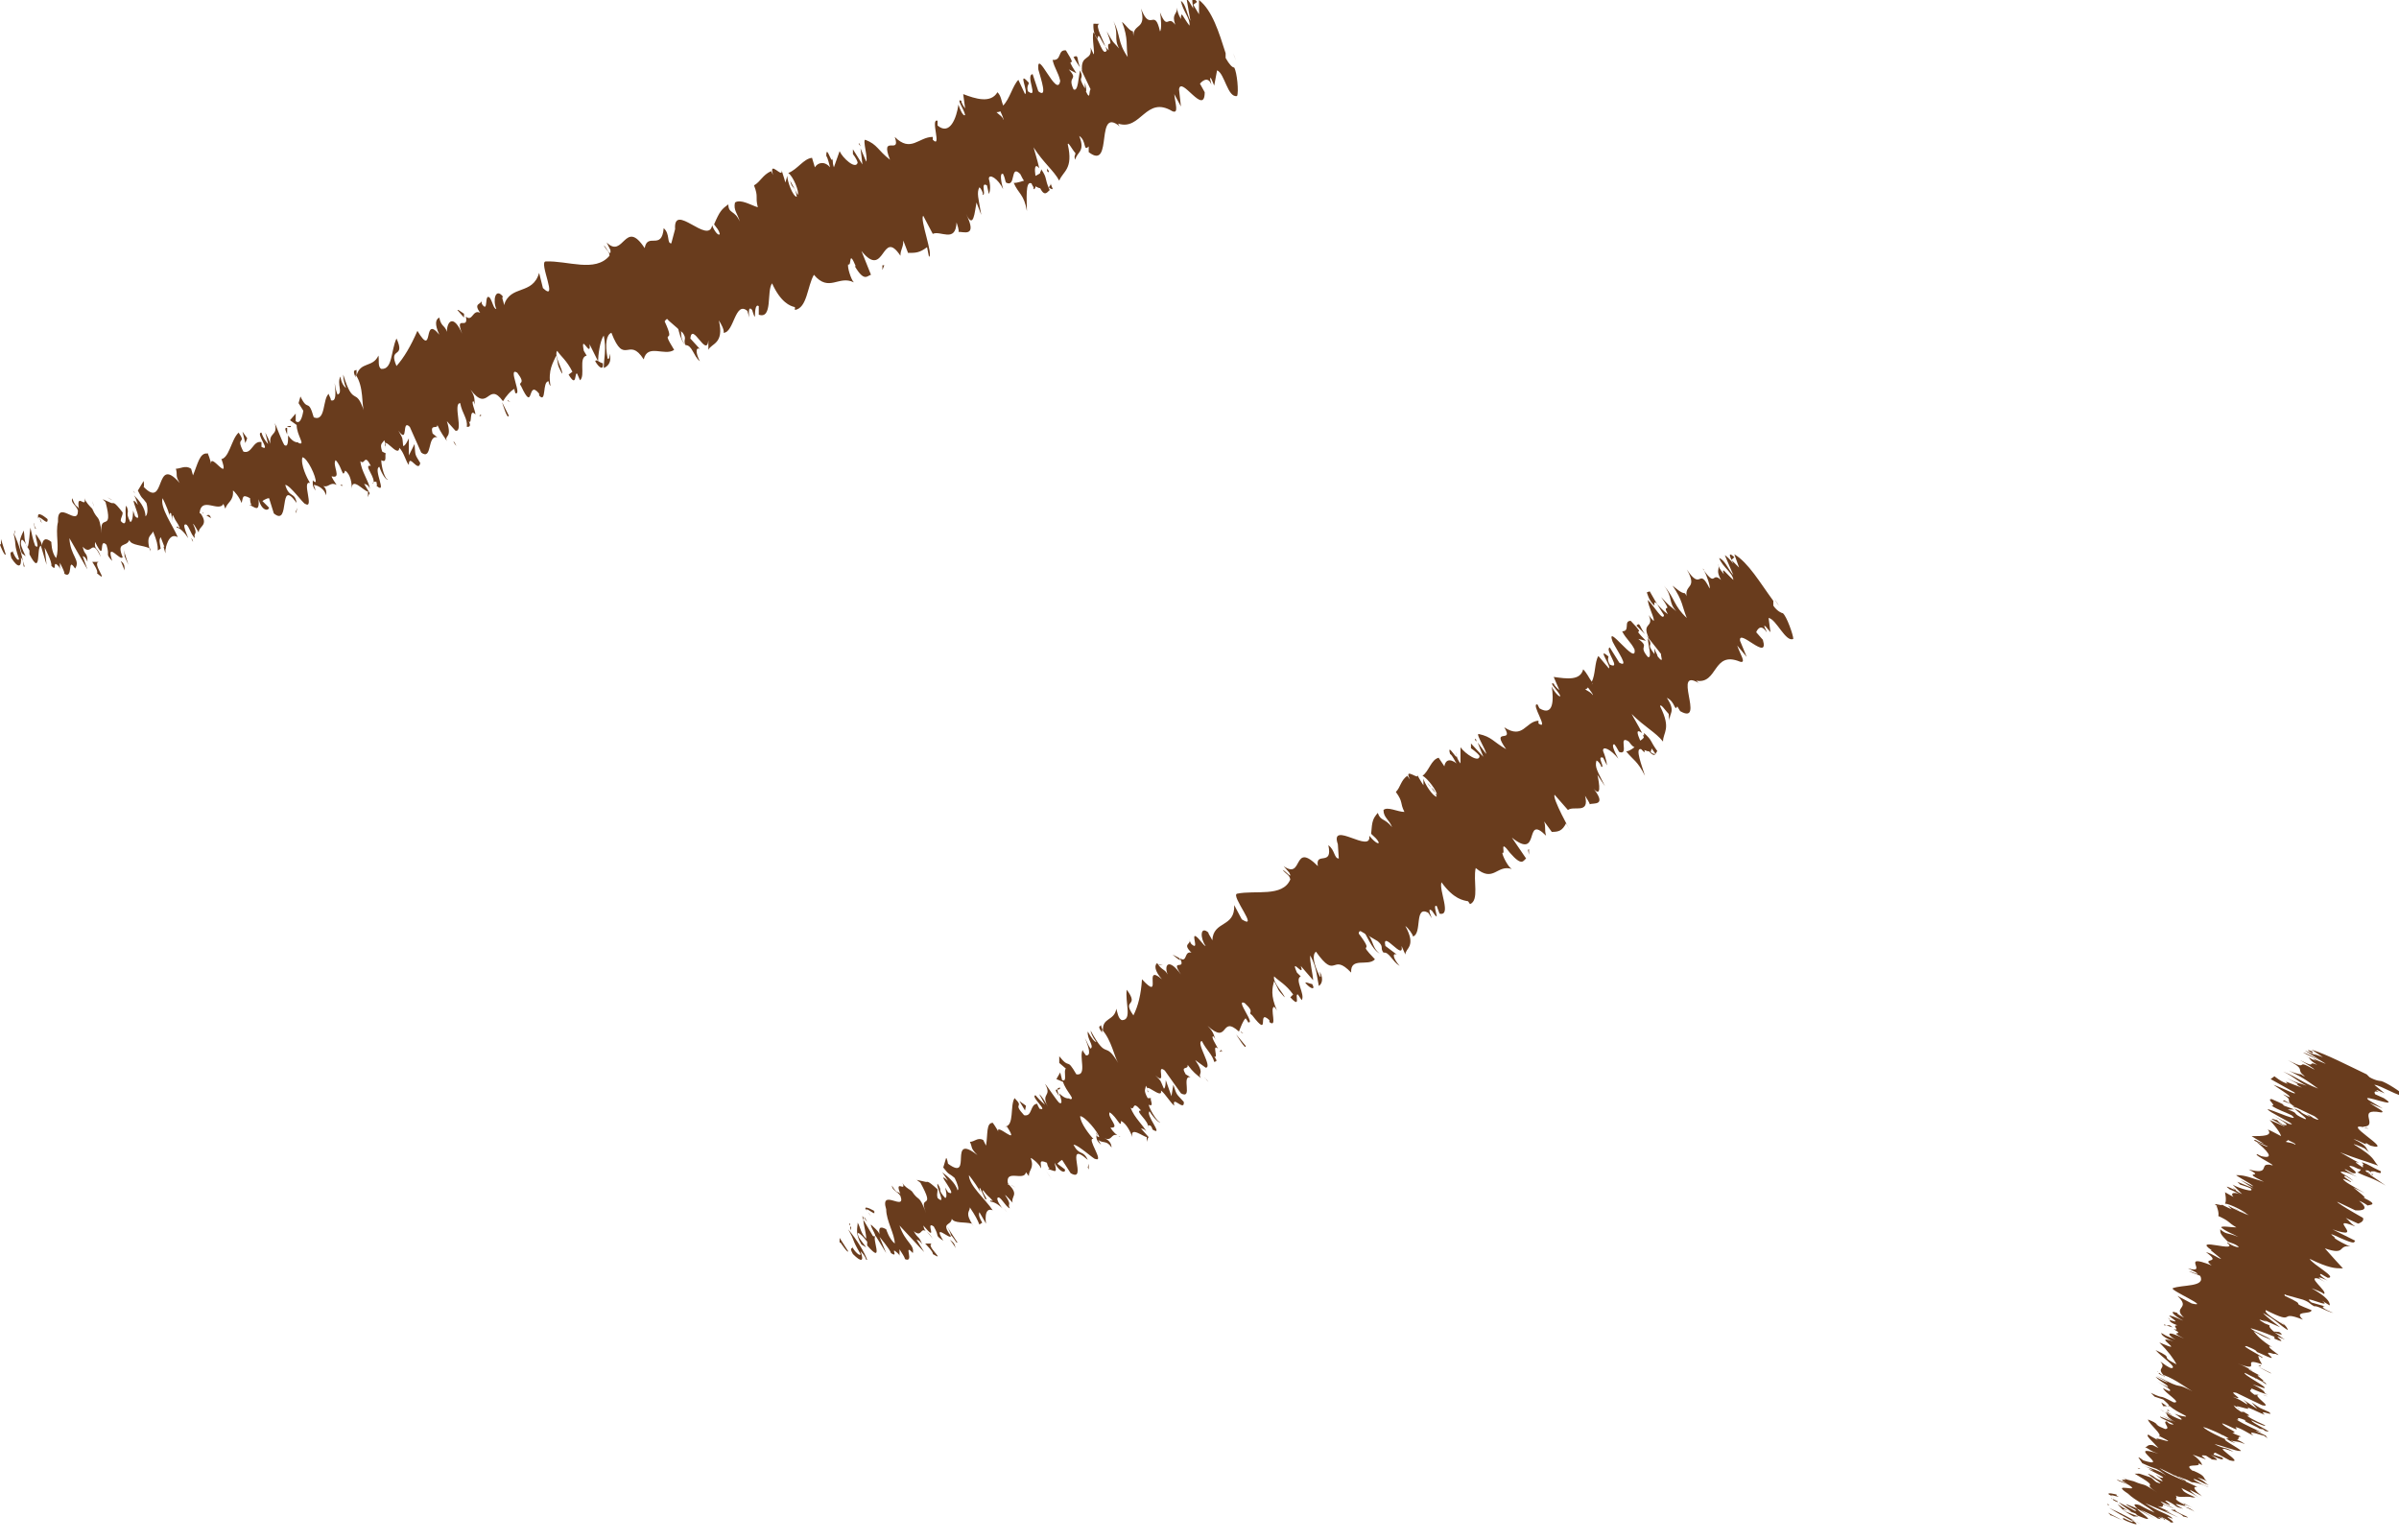 <?xml version="1.0" encoding="UTF-8"?>
<svg id="_レイヤー_2" data-name="レイヤー 2" xmlns="http://www.w3.org/2000/svg" viewBox="0 0 25.23 16.2">
  <defs>
    <style>
      .cls-1 {
        fill: #693c1d;
      }
    </style>
  </defs>
  <g id="design">
    <g>
      <g>
        <path class="cls-1" d="M0,5.73s.05.13.06.1l-.05-.16v.05Z"/>
        <path class="cls-1" d="M.25,5.96c-.01-.08-.04-.22-.11-.36.04.16,0,.1.06.28-.01.03-.05-.03-.07-.09.01.04-.04-.02-.01.08.07.11.11.1.1-.01.02.03.03.07.04.1Z"/>
        <path class="cls-1" d="M2.17,5.42h-.02s.01,0,.02,0Z"/>
        <path class="cls-1" d="M3.33,5.02s0,.02,0,.04c0-.01,0-.03,0-.04Z"/>
        <path class="cls-1" d="M3.6,5.1s-.01,0-.02,0c.01.01.02.02.02,0Z"/>
        <path class="cls-1" d="M2.17,5.42l.05.03c-.02-.05-.03-.03-.05-.03Z"/>
        <path class="cls-1" d="M.34,5.49s0,.03,0,.05c0,0,0-.02,0-.02,0,0,0-.02,0-.02Z"/>
        <path class="cls-1" d="M1.72,5.75h0s.01.04.02.07v-.07Z"/>
        <path class="cls-1" d="M1.35,5.94s-.04-.13-.06-.19c.02.06.02.08.02.1.01.02.02.05.04.09Z"/>
        <path class="cls-1" d="M.65,5.97v.02s0-.01,0-.02Z"/>
        <path class="cls-1" d="M2.01,5.66s.02.04.02.04c0-.02-.01-.03-.02-.04Z"/>
        <path class="cls-1" d="M12.26.11s0,.02,0,.02c0-.01,0-.02,0-.02Z"/>
        <path class="cls-1" d="M12.97.56h0s.02.06.03.08l-.03-.08Z"/>
        <path class="cls-1" d="M4.02,5.12s0,0,0,0c0,.02,0,.01,0,0Z"/>
        <path class="cls-1" d="M7.21,3.63c-.09-.1,0-.17-.11-.28.03.05.04.22.11.28Z"/>
        <path class="cls-1" d="M.36,5.5s0,0,.02,0c0,0-.01,0-.02,0Z"/>
        <path class="cls-1" d="M7.1,3.35h0s-.01-.01-.01-.01c0,0,0,0,.01.01Z"/>
        <path class="cls-1" d="M4.8,4.69s-.02-.04-.03-.05c0,.01.01.03.03.05Z"/>
        <path class="cls-1" d="M4.11,4.76h.02s-.02,0-.02,0Z"/>
        <path class="cls-1" d="M5.03,4.37s.02.02.03,0c0,0,0-.01-.01-.01,0,.02,0,.03-.02.01Z"/>
        <path class="cls-1" d="M5.36,4.23s-.01-.02-.02-.02c0,0,0,0,0,.01h.02Z"/>
        <path class="cls-1" d="M11.29.6s.04.07.07.11c-.04-.09-.01-.14-.07-.11Z"/>
        <path class="cls-1" d="M.37,5.56s-.02-.05-.01-.06c0,0,0,0,0,.01,0,.02.01.04.02.05Z"/>
        <path class="cls-1" d="M4.61,3.34h.06s-.04,0-.06,0Z"/>
        <path class="cls-1" d="M8.95,1.62v-.02s0,0,0,.02Z"/>
        <path class="cls-1" d="M4.81,3.26s.05.06.07.08c0-.01,0-.02,0-.04l-.06-.04Z"/>
        <path class="cls-1" d="M11.35.71s0,0,0,0c0,0,0,0,0,0Z"/>
        <path class="cls-1" d="M11.56.25c-.05.02.05.18.08.28-.04.07-.08-.11-.14-.19-.02.06.02.23,0,.23-.01-.03-.02-.04-.03-.07.02.15-.11.06-.09.25,0-.01-.02-.03-.02-.04.04.08.08.17.11.23-.02.01,0,.13-.05.02.01,0,0-.05-.01-.09v.06c-.09-.15,0-.07-.05-.19-.02.07-.02.23-.07.2-.07-.15.06-.09-.05-.21l.08.04c-.15-.23.04,0-.11-.24-.09-.01-.04.11-.14.1.02.09.06.13.08.22-.03.2-.25-.36-.23-.12.03.11.1.31,0,.23l-.06-.18c-.08.01.07.27-.05.18-.02-.07.03-.08,0-.1-.11-.12.01.11-.03.13l-.07-.15c-.06.06-.09.2-.16.27-.02-.05-.02-.1-.06-.14-.07.12-.23.07-.36.02l.02.15s-.04-.05-.04-.08c-.06-.03.03.09.04.15-.02.02-.06-.07-.07-.11-.02.14-.09.33-.22.22v-.05c-.08-.03.05.3-.05.2v-.03c-.15,0-.23.17-.4,0,.07.2-.16-.04-.05.24-.13-.1-.13-.16-.26-.21-.03,0,.03.19.01.23l-.06-.14.02.17-.1-.16v.05s.04.05.05.09c-.02.08-.16-.05-.19-.12l-.06.17c-.02-.06-.01-.09-.01-.13,0,.17-.07-.14-.07.01.02.03.03.09.04.12-.06-.07-.13-.05-.16,0l-.03-.1c-.09.01-.15.12-.25.16.05.03.12.2.1.23l-.08-.15c.02.1.05.04.07.17-.04,0-.1-.16-.1-.22l-.02.07s-.02-.07-.04-.13c.02.1-.14-.12-.09.05l-.02-.04c-.09.04-.11.11-.18.15.05.13.01.11.04.23-.07-.02-.18-.09-.24-.05-.02.08.03.12.05.2-.05-.12-.12-.08-.12-.18-.07.05-.09.07-.15.21.03.04.05.06.06.1-.01.03-.06-.03-.08-.09h0c-.04.21-.41-.25-.39.04h0s-.04.15-.04.15c-.05,0-.01-.1-.08-.16-.02.24-.17.04-.2.21-.21-.32-.22.12-.4-.06l.04.08c.01.09-.05-.04-.07-.05.03.06.06.06.06.11-.15.18-.44.05-.67.06-.08,0,.14.44-.03.28l-.04-.16c-.07.24-.3.12-.37.34,0-.04-.03-.08-.01-.09-.08-.1-.11.04-.07.13-.03,0-.04-.08-.07-.12-.06-.05-.01.17-.08.07-.01-.02,0-.04,0-.05,0,.06-.1.03-.02.14-.08-.04-.08.1-.15.04.03.15-.12-.03-.04.18-.09-.21-.16-.13-.16-.02-.02-.07-.06-.05-.08-.15-.04.02-.05.07,0,.18-.18-.22-.05.26-.23-.04-.07.16-.14.28-.22.37-.09-.21.1-.07,0-.29-.06.13-.04.33-.16.32-.04-.02-.02-.1-.03-.14-.06.13-.19.06-.23.21,0-.02,0-.04,0-.06-.01.01-.05-.01-.01.08v-.03c.09.13.06.32.09.39-.09-.28-.11-.03-.22-.39,0,.02,0,.07.03.14-.02-.01-.05-.05-.06-.12-.04.08.03.17-.03.19-.02-.05-.02-.07-.03-.12.01.1.02.2-.04.18,0-.03-.03-.06-.02-.07-.07.05-.03.3-.16.25-.06-.21-.06-.05-.14-.22l-.02.07.05.08s-.02.16-.08.11v-.08l-.06.07.07.05c0,.11.1.22.02.19,0-.02-.04.02-.11-.08,0,0,0,0,0,0,0,.06,0,.13-.04.1-.03-.05-.08-.19-.1-.23.04.15-.08.08-.04.25,0-.04-.05-.13-.06-.15l.03.12s-.05-.05-.07-.12c-.07,0,.11.21,0,.15,0-.01,0-.03,0-.05-.09-.02-.1.13-.19.1-.09-.17.04-.07-.05-.2-.08.07-.1.29-.2.28h.02c.09.26-.12-.08-.11.05,0-.02-.04-.14-.04-.11-.08-.01-.1.11-.15.23l-.02-.07c-.06-.04-.11,0-.16,0,.02.07-.01.07.04.15-.27-.31-.14.29-.38.04.01,0,0-.07,0-.06l-.06.1c.05.1.04.06.09.13.02.07.01.13-.01.14,0-.09-.07-.17-.12-.22.02.03.03.07.04.1-.13-.17.08.22-.03.12l-.02-.06s0,.12-.03.12c-.06-.12,0-.07-.04-.17-.03.02.03.26-.06.16,0-.04.02-.05.02-.09-.1-.13-.09-.09-.12-.1h0s-.09-.04-.09-.04l.03.03c.09.34-.07.1-.04.33-.03-.22-.04-.12-.1-.26-.03-.03-.07-.07-.08-.11.02.12-.09-.07-.06.11-.02-.04-.03,0-.07-.11-.02.05.04.07.06.13,0,.18-.22-.13-.21.12-.03.12.02.27-.02.38-.05-.06-.05-.17-.05-.17-.06-.05-.09-.03-.1.04,0-.04-.03-.07-.06-.12-.02.02.05.17-.01.12-.02-.05-.04-.14-.05-.19-.01.06-.01.15-.03.21-.04-.07-.03-.13-.04-.18-.02.05-.07.11-.02.24l.04.03s-.05-.1-.05-.13c0-.11.06.02.09.07v.04c.13.25.07-.08.12-.09l.06.2-.02-.18s.08.15.07.19c.07.08,0-.08.08.01.01.02.01.02.01.03v-.07s.07.13.04.11c.11.08.03-.19.12-.05h0c.06-.09-.05-.13-.06-.32l.19.33-.05-.14s.03,0,.05.06c0-.11-.03-.06-.05-.16.1.11.09-.11.19.11-.03-.11-.07-.07-.06-.16.12.24.03-.06.12.03.04.13-.02.08.06.17-.07-.22.09.01.11-.04-.07-.17.04-.1.07-.18.02.06.14.05.22.09v.03c-.05-.17.01-.16.03-.21.04.1.05.14.05.2l.03-.02c-.01-.06-.02-.09,0-.12l.05.13s.03-.19.13-.13c-.05-.12-.19-.31-.16-.41.03.06.08.17.07.2,0-.01,0-.06.02-.04l.02.12s-.02-.1,0-.1c.04.09.04.06.07.13,0,.01-.04-.03-.03,0,.03,0,.08.05.12.11-.02-.05-.05-.12-.04-.14.04-.03.06.1.11.14-.02-.07.04-.02-.02-.15.01,0,.04.06.06.09,0-.07.11-.07.02-.2h-.01s0-.01,0-.01h0,0c.02-.17.2,0,.25-.09l.02.05c.02-.07.09-.08.08-.19.01,0,.07.07.09.13.02-.05,0-.1.09-.05,0,.09.04.07-.01.07.06.02.11.09.1-.06.03.12.1.13.11.09l-.07-.07s.04-.03.07-.03l.05.16c.18.15.04-.39.24-.11-.02-.12-.08-.05-.12-.19.05,0,.19.2.21.2.1.06-.04-.25.05-.22-.03-.05-.1-.19-.08-.27.05,0,.15.21.14.26,0,0-.02,0-.03-.02,0,.03-.01.06.03.11l-.02-.06s.1.01.13.11c.01-.07-.02-.1-.06-.11.09.05.09-.04.17,0-.02-.03-.06-.09-.05-.09.11.03,0-.12.04-.17.07.07.07.2.1.11.06.04.07.14.07.19,0-.13.13.03.17.03v.06s.01-.04.02-.04l-.06-.1s.04,0,.06.05c-.01-.08-.09-.18-.1-.29.05.05.04-.09.11.05-.09-.02.07.14.02.19,0-.02.02-.03.04-.02,0,.02.01.03,0,.04.12.1-.04-.18.03-.2.03.09.08.15.09.13-.03.01-.07-.13-.07-.2.07.04.03-.07.05-.07l-.04-.02c-.03-.09,0-.08.02-.12.03.06,0,.06.01.08-.03-.16.14.12.15,0,.05.05.07.15.1.18,0-.13.1.09.12-.02-.06-.1-.05-.07-.06-.2l-.06.12v-.18s-.04.09-.06.08c-.01-.1,0-.07-.05-.16.11.15.03-.13.12-.04l.12.27c.12.09.06-.19.17-.16l-.05-.04c-.03-.11.05-.04.05-.09.04.09.07.12.1.17-.03-.07.06-.02,0-.21l.09.1c.09.02-.03-.29.05-.29.02.11.08.16.07.25.02,0,.05,0,.02-.06.04.05,0-.15.07-.07,0-.04-.05-.14-.02-.14.01.02.02.05.02.05-.02-.05.01-.08-.05-.17.19.25.18-.1.34.12.03-.05.08-.11.12-.13,0,.03.02.05,0,.04.1.06-.08-.28.03-.21.1.13,0,.09.04.14.14.3.06-.08.19.08v.02c.08.09.03-.15.1-.15,0,0,0,.03.02.05-.03-.17.03-.25.06-.32.03.12,0,.07.06.19.02-.03-.09-.19-.05-.24.04.06.1.1.16.22l-.04.03c.09.15.06-.03.09-.01l.03.07c.06-.05-.02-.24.07-.26l-.03-.05c-.04-.2.08.09.06-.07l.09.18c0-.06.02-.22.06-.27.03.15,0,.24,0,.34.03-.01.09-.05.06-.15,0,.02,0,.07-.02.05-.03-.16-.01-.25.04-.27.14.36.18.03.34.28.04-.17.22-.03.32-.1-.16-.26.03-.02-.1-.3.02-.03.03-.03.04-.01l.15.13c.05.07,0,.07.03.13.07,0,.08.11.15.17-.05-.1-.04-.15,0-.13l-.1-.11c.02-.18.17.21.19.02v.1c.03-.07.17-.06.11-.31.02.03.06.1.05.13.11,0,.12-.34.25-.23l.02.07s-.02-.14.03-.08c.01.03.02.07.03.07,0-.03,0-.14.04-.11v.09c.15.05.08-.25.14-.33.09.2.19.24.24.25v.03c.13-.02.13-.25.2-.37.16.19.26,0,.42.08-.03-.03-.07-.16-.06-.19.04.03,0-.17.08.02h-.01c.1.17.13.1.17.09l-.1-.25c.25.31.21-.25.41.05,0-.07.03-.08.03-.16l.05.13c.08,0,.12,0,.2-.06l.02.1c.05-.01-.1-.4-.06-.43l.1.19c.08-.04.24.1.25-.12.01.03.03.09.02.1.04-.01.21.07.08-.19.08.17.09-.02.11-.12l.05.13c-.03-.18-.05-.23-.02-.29.02.01.06.1.02.07.07.05-.02-.14.06-.09l.02.09s.03-.05,0-.16c0-.06.1,0,.15.11-.02-.07-.04-.18,0-.16.02.04.02.07.03.09.11.06.04-.2.15-.09.02.04.03.06.04.07-.06.02-.11.03-.11.02.05.12.11.12.14.3,0-.11-.02-.33.05-.29,0,.01.01.02.02.04v.02s.02,0,.02-.03c.02.01.04.02.05.02.05.1.08.03.1.02-.06-.13-.02-.12-.09-.22,0,0,0,.02-.01.03,0,0,0,0,0,.02,0,0,0,0,0-.01-.01.01-.03.02-.05.03-.01-.07-.01-.14.04-.08-.02-.09-.05-.18-.06-.22.11.17.21.24.27.35.04-.1.15-.12.09-.38,0-.04.05.06.08.09,0,.03-.02.03,0,.07.01-.08.11-.08.04-.25.08.05.04.17.1.11v.06c.27.21.05-.53.35-.25-.02-.02-.03-.02-.04-.05.24.08.29-.3.57-.13.07.03.03-.08.02-.18l.07.13-.02-.18c.02-.15.27.29.27.03l-.05-.09s.08-.1.12.01c0-.02-.03-.1,0-.06l.03.07.03-.16c.08.03.11.29.21.27.02-.04,0-.25-.03-.3-.02,0-.05-.03-.09-.1v-.05c-.07-.22-.14-.45-.28-.56v.15s-.06-.1-.06-.1l.04-.03c-.07-.09-.05,0-.04.07-.03-.05-.05-.09-.07-.1l.04.23c-.04-.08-.05-.18-.1-.21.02.11.1.18.09.26-.07-.09-.09-.17-.09-.07-.03-.05-.04-.09-.04-.12,0,.08-.06.06-.02.18-.08-.11-.08.07-.16-.13.01.05.02.18,0,.2-.06-.26-.1.02-.2-.24.06.23-.08.15-.08.29,0-.02-.01-.06,0-.05-.04,0-.08-.07-.12-.1.07.18.04.25.06.37-.11-.16-.07-.22-.15-.38.06.15,0,.18.06.29-.08-.09-.05-.04-.13-.18.09.23-.01.05.02.2-.09-.09-.1-.21-.12-.12-.05-.06-.04-.16-.04-.16ZM10.58,1.14s0,0,0,0c0,0,.02-.01.02-.02,0,0-.01,0-.02.02ZM10.48,1.18s.03,0,.04-.01c.02.04.04.09.03.09,0-.03-.04-.05-.07-.08ZM11.07,1.99s-.02,0-.04-.02c0,0,.01-.01.02-.03,0,0,0-.01,0-.02,0,.03.02.05.02.07Z"/>
        <path class="cls-1" d="M11.03,1.81s0,0,0-.01c0-.01-.02-.02-.02-.03,0,.01,0,.03.01.04,0,0,0,0,0,0Z"/>
        <path class="cls-1" d="M2.14,5.4h0s0,0-.01-.01c0,0,0,0,0,.01Z"/>
        <polygon class="cls-1" points="9.03 1.51 9.05 1.54 9.04 1.51 9.03 1.51"/>
        <path class="cls-1" d="M1.42,5.19s-.01-.02-.02-.03c0,0,.01.02.02.03Z"/>
        <path class="cls-1" d="M1.18,5.26l-.05-.03s.04.03.05.03Z"/>
        <path class="cls-1" d="M.97,5.27s.01.04.02.06c0,0,0,0,0,0l-.02-.06Z"/>
        <path class="cls-1" d="M3.73,3.9s0,0,0,0c0-.03,0-.02,0,0Z"/>
        <path class="cls-1" d="M3.02,4.57s0-.05,0-.07c-.02,0-.03,0,0,.07Z"/>
        <polygon class="cls-1" points="4.6 3.35 4.6 3.35 4.61 3.34 4.6 3.35"/>
        <path class="cls-1" d="M3.06,4.48s-.04,0-.04.01c.02,0,.04.01.04-.01Z"/>
        <path class="cls-1" d="M.18,5.54h-.01s0,.01,0,.02v-.02Z"/>
        <path class="cls-1" d="M.17,5.56v.02s0,0,0-.02Z"/>
        <path class="cls-1" d="M.16,5.62v-.04s-.01,0,0,.04Z"/>
        <path class="cls-1" d="M.44,5.5l-.02-.05s0,.03.02.05Z"/>
        <path class="cls-1" d="M.5,5.46s-.09-.08-.1-.04v.04c0-.07.11.09.1,0Z"/>
        <path class="cls-1" d="M1.05,5.91h-.08s.07.1.05.12c.14.12-.06-.11.02-.12Z"/>
        <path class="cls-1" d="M1.27,5.9s.03.07.04.1c0-.05,0-.07-.04-.1Z"/>
        <path class="cls-1" d="M2.61,5.33l.05.12s-.02-.05-.05-.12Z"/>
        <polygon class="cls-1" points="2.6 4.61 2.55 4.54 2.58 4.66 2.6 4.61"/>
        <polygon class="cls-1" points="3.11 5.38 3.11 5.4 3.13 5.34 3.11 5.38"/>
        <path class="cls-1" d="M5.35,4.37l-.07-.14s.06.2.07.14Z"/>
        <path class="cls-1" d="M6.26,3.8c.04.07.09.1.08.02-.03,0-.07-.05-.08-.02Z"/>
        <polygon class="cls-1" points="9.28 2.79 9.28 2.84 9.3 2.79 9.28 2.79"/>
      </g>
      <g>
        <path class="cls-1" d="M8.84,13.07s.08.12.08.09l-.09-.14v.05Z"/>
        <path class="cls-1" d="M9.12,13.25c-.03-.08-.1-.2-.2-.32.08.14.03.09.13.26,0,.03-.06-.02-.09-.08.02.04-.04-.01.01.08.09.09.12.08.08-.03.03.03.05.06.06.09Z"/>
        <path class="cls-1" d="M10.63,12.46h-.02s.02,0,.02,0Z"/>
        <path class="cls-1" d="M11.53,11.91s0,.02.01.04c0-.01,0-.02-.01-.04Z"/>
        <path class="cls-1" d="M11.78,11.95s-.01,0-.02,0c.01,0,.02.01.02,0Z"/>
        <path class="cls-1" d="M10.63,12.46l.05.03s-.04-.02-.05-.03Z"/>
        <path class="cls-1" d="M9.07,12.79s0,.03.01.04c0,0,0-.02,0-.02,0,0,0-.01-.01-.02Z"/>
        <path class="cls-1" d="M10.34,12.84h0s.02.04.03.06l-.03-.06Z"/>
        <path class="cls-1" d="M10.07,13.07s-.07-.11-.11-.17c.03.05.04.08.04.09.02.02.04.05.06.08Z"/>
        <path class="cls-1" d="M9.47,13.2v.02s0-.01,0-.02Z"/>
        <path class="cls-1" d="M10.56,12.71s.02.03.03.04c-.01-.01-.02-.03-.03-.04Z"/>
        <path class="cls-1" d="M17.91,5.98s0,.01.01.02c0-.01-.01-.02-.01-.02Z"/>
        <path class="cls-1" d="M18.66,6.3h0s.03.05.05.07l-.05-.07Z"/>
        <path class="cls-1" d="M12.15,11.9s0,0,0,0c0,.02,0,.01,0,0Z"/>
        <path class="cls-1" d="M14.51,10.03c-.1-.08-.05-.16-.18-.25.04.04.09.2.18.25Z"/>
        <path class="cls-1" d="M9.09,12.8s0,0,.01,0c0,0-.01,0-.01,0Z"/>
        <path class="cls-1" d="M14.33,9.79s0,0,0,0h-.01s0,0,.01,0Z"/>
        <path class="cls-1" d="M12.71,11.38s-.03-.03-.04-.05c0,.01.02.02.04.05Z"/>
        <path class="cls-1" d="M12.14,11.56h.02s-.02,0-.02,0Z"/>
        <path class="cls-1" d="M12.83,11.05s.03.02.02,0c0,0,0,0-.01-.01,0,.02,0,.03-.01.02Z"/>
        <path class="cls-1" d="M13.07,10.87s-.01-.01-.02-.02c0,0,0,0,0,.01h.02Z"/>
        <path class="cls-1" d="M17.21,6.58s.06.06.09.09c-.06-.08-.05-.13-.09-.09Z"/>
        <path class="cls-1" d="M9.12,12.85s-.03-.05-.03-.05c0,0,0,0,0,.01.01.02.02.03.03.04Z"/>
        <path class="cls-1" d="M12.18,10.15h.05s-.04-.01-.05,0Z"/>
        <path class="cls-1" d="M15.47,7.89v-.02s0,0,0,.02Z"/>
        <path class="cls-1" d="M12.33,10.04s.06.05.08.06c0-.01,0-.02-.02-.03l-.06-.03Z"/>
        <path class="cls-1" d="M17.3,6.68s0,0,0,0c0,0,0,0,0,0Z"/>
        <path class="cls-1" d="M17.35,6.22s.09.16.15.25c-.01.07-.1-.09-.17-.16,0,.06.08.21.06.22-.02-.02-.03-.03-.05-.06.06.14-.08.07,0,.24-.01-.01-.02-.02-.03-.03.06.07.12.15.16.2-.01.01.04.12-.04.02.01,0-.02-.04-.03-.08v.06c-.1-.13,0-.07-.07-.17,0,.07.05.22,0,.2-.11-.13.03-.09-.1-.19l.08.02c-.19-.19.04,0-.16-.21-.08,0,0,.11-.09.11.04.08.09.11.13.19.03.19-.31-.3-.23-.08.05.1.18.28.07.22l-.1-.16c-.06.02.13.24,0,.18-.04-.07,0-.08-.02-.09-.12-.1.04.11.01.13l-.11-.13c-.04.06-.03.2-.07.27-.03-.04-.05-.09-.09-.13-.03.12-.17.1-.31.08l.06.14s-.05-.04-.06-.07c-.06-.02.05.08.07.13-.01.02-.07-.05-.09-.1.02.14.02.32-.13.23l-.02-.04c-.08-.02.13.28.01.2v-.03c-.14.01-.16.2-.36.07.11.18-.15-.01.02.23-.14-.08-.15-.13-.29-.16-.03,0,.08.17.08.21l-.09-.12.06.15-.13-.14v.05s.06.04.09.08c0,.08-.15-.02-.2-.09v.17c-.04-.05-.04-.08-.05-.12.05.16-.1-.13-.06.02.03.02.05.08.07.1-.08-.06-.12-.03-.13.03l-.06-.09c-.08.02-.1.14-.17.19.05.02.16.17.15.2l-.1-.13c.05.09.06.03.1.15-.04,0-.13-.14-.14-.19v.07s-.04-.06-.07-.12c.05.09-.15-.09-.07.06l-.03-.04c-.07.05-.07.12-.12.17.08.11.04.11.09.21-.07,0-.18-.06-.22-.02,0,.08.06.1.09.18-.08-.1-.12-.06-.15-.15-.05.06-.06.08-.07.22.04.04.06.05.08.09,0,.03-.06-.02-.1-.07h0c.03.2-.42-.17-.33.09h0s.01.15.01.15c-.05,0-.04-.09-.11-.14.05.23-.14.06-.11.22-.27-.27-.15.15-.36,0l.06.07c.04.08-.05-.03-.07-.03.04.05.07.05.08.1-.08.19-.37.11-.56.15-.07.02.24.39.05.27l-.08-.15c.01.24-.22.16-.23.37-.02-.04-.05-.08-.04-.08-.09-.08-.09.06-.03.14-.02,0-.06-.07-.1-.1-.06-.04.04.16-.05.08-.01-.01-.02-.04-.02-.05.02.06-.08.04.02.14-.08-.02-.04.11-.12.06.07.14-.11-.01.01.17-.13-.18-.18-.1-.14,0-.03-.06-.06-.04-.11-.12-.03.02-.03.08.05.17-.21-.18.02.25-.21,0-.01.16-.04.28-.09.38-.13-.18.07-.08-.07-.27-.02.13.06.32-.05.32-.04-.01-.05-.09-.06-.12-.02.13-.15.09-.14.23-.01-.02-.02-.04-.02-.06,0,.02-.05,0,.01.08v-.03c.1.11.13.29.17.35-.15-.25-.11-.01-.29-.34,0,.02.02.07.06.12-.02,0-.05-.04-.09-.11-.01.08.07.15.03.18-.03-.04-.03-.06-.06-.11.04.09.07.19.01.18-.02-.03-.04-.05-.03-.06-.05.06.05.28-.07.26-.11-.19-.06-.04-.18-.19v.07s.07.06.07.06c-.03.02.02.15-.04.12l-.02-.08-.04.07.07.03c.03.1.14.19.07.18,0-.02-.03.02-.11-.06,0,0,0,0,0,0,.02.06.04.12,0,.1-.04-.04-.12-.17-.15-.2.08.14-.05.09.03.24-.02-.04-.07-.12-.09-.13l.06.11s-.05-.04-.1-.1c-.06.01.15.18.04.14,0-.01-.02-.03-.02-.05-.08,0-.05.14-.14.12-.13-.14.01-.07-.1-.18-.05.08,0,.29-.1.3h.02c.15.23-.13-.06-.09.06,0-.02-.08-.13-.06-.1-.07,0-.05.12-.07.24l-.03-.06c-.06-.03-.09.02-.14.02.03.06,0,.06.08.14-.32-.25-.04.29-.31.09,0,0-.01-.06-.02-.06l-.03.1c.07.09.05.05.12.11.03.06.05.12.03.13-.02-.08-.11-.15-.16-.19.02.03.04.06.06.09-.16-.14.13.19,0,.12l-.03-.05s.03.11,0,.11c-.09-.1-.02-.06-.08-.15-.02.03.1.24,0,.15-.01-.04,0-.05,0-.09-.12-.11-.1-.07-.13-.08h0s-.09-.02-.09-.02l.04.03c.17.31-.03.1.06.32-.08-.21-.07-.11-.15-.23-.04-.03-.08-.05-.1-.09.05.11-.09-.05-.02.12-.03-.04-.03.01-.09-.09,0,.05.06.06.09.11.06.17-.22-.09-.15.14,0,.12.09.26.09.36-.06-.05-.09-.15-.09-.15-.07-.04-.08-.01-.07.05-.02-.04-.05-.06-.09-.1-.01.03.09.15.02.12-.03-.05-.07-.12-.1-.17,0,.05.03.14.03.2-.06-.06-.06-.12-.09-.17,0,.05-.03.12.04.23l.05.03s-.07-.09-.08-.11c-.04-.1.06.01.09.05v.04c.19.22.04-.09.09-.1l.11.18-.07-.17s.11.13.12.17c.09.06-.02-.08.07,0,.01.01.02.02.02.03v-.07s.08.12.05.1c.12.06-.02-.18.09-.06h0c.02-.09-.08-.11-.14-.29l.26.28-.08-.13s.03,0,.06.05c-.04-.1-.04-.05-.09-.14.11.09.05-.12.2.08-.06-.1-.08-.05-.1-.14.17.2.01-.06.11.01.07.12,0,.08.1.15-.12-.2.08,0,.08-.05-.11-.15,0-.1.01-.18.03.05.13.03.21.05l.02.03c-.1-.15-.04-.15-.04-.2.06.09.08.13.1.18l.03-.02c-.03-.05-.04-.08-.03-.11l.07.12s-.03-.18.07-.14c-.07-.11-.25-.26-.25-.37.04.05.11.15.12.18,0-.01-.02-.06,0-.04l.05.11c.05.03-.05-.09-.02-.09.06.08.05.05.1.11,0,.01-.04-.02-.02.01.03,0,.09.03.14.09-.04-.04-.08-.11-.07-.13.03-.03.08.09.13.11-.03-.06.03-.02-.05-.14.01,0,.05.05.08.08-.02-.07.07-.08-.04-.19h-.01s0,0,0-.01h0s0,0,0,0c-.03-.16.17-.02.19-.12l.03.04c0-.07.06-.08.02-.19.01,0,.08.05.11.11,0-.05-.03-.1.06-.06.02.09.05.05.01.07.06,0,.11.07.07-.07.06.11.12.11.11.07l-.08-.06s.03-.03.05-.04l.09.14c.19.11-.08-.37.18-.14-.05-.11-.09-.04-.15-.16.05,0,.22.16.23.15.1.04-.1-.23-.02-.21-.04-.04-.14-.17-.14-.24.05,0,.19.17.2.22,0,0-.02,0-.03-.02,0,.03,0,.06.05.1l-.03-.05c.05.04.09,0,.14.08,0-.06-.05-.09-.08-.1.09.04.07-.05.14-.03-.03-.02-.07-.07-.07-.08.11.01-.04-.11-.01-.16.08.05.12.18.12.09.06.03.1.12.12.17-.03-.12.12,0,.15,0v.05s.01-.04.02-.05l-.08-.09s.04,0,.06.04c-.03-.07-.13-.15-.17-.26.05.04.01-.09.11.03-.08,0,.1.12.07.18,0-.02,0-.03.03-.02.01.01.02.03.02.04.13.08-.08-.16-.03-.19.05.08.11.13.11.11-.02.01-.1-.11-.12-.18.07.03,0-.07.03-.07h-.04c-.05-.09-.02-.09-.02-.13.04.05,0,.05.03.07-.07-.14.15.09.13-.02.05.04.1.13.14.16-.03-.12.11.07.1-.04-.08-.09-.07-.06-.11-.18l-.02.12-.06-.17s0,.09-.02.09c-.04-.09-.02-.07-.09-.14.13.12,0-.13.1-.05l.17.24c.13.07,0-.19.1-.17l-.05-.03c-.06-.1.03-.04.02-.1.06.08.09.1.14.14-.04-.06.05-.03-.06-.19l.11.08c.08,0-.11-.27-.04-.28.05.1.11.14.13.22.02-.01.04,0,0-.06.05.04-.03-.14.04-.08-.02-.04-.08-.13-.05-.13.01.01.03.04.03.04-.03-.04-.01-.07-.09-.15.23.21.13-.12.33.06.02-.05.04-.11.07-.14.02.03.03.04.02.04.1.04-.14-.25-.03-.2.12.11.02.09.08.13.2.26.04-.08.18.05v.02c.09.07,0-.15.05-.16,0,0,.02.02.03.04-.07-.16-.05-.24-.03-.31.06.11.02.07.11.17,0-.03-.13-.16-.11-.22.05.05.12.08.2.19l-.03.03c.12.13.04-.04.08-.03l.04.06c.04-.06-.08-.22-.01-.25l-.04-.04c-.08-.18.09.07.04-.07l.13.15c0-.05-.04-.21-.03-.26.07.13.07.23.09.32.02-.01.06-.06.01-.15,0,.02.02.07,0,.05-.07-.14-.08-.23-.04-.26.22.31.16,0,.37.22-.01-.17.18-.06.25-.14-.21-.22.02-.02-.17-.27,0-.03.02-.03.03-.02l.17.1c.07.06.02.07.06.12.06-.01.09.09.17.14-.07-.08-.08-.14-.03-.12l-.12-.09c-.04-.18.2.17.17,0l.04.09c0-.07.12-.08,0-.3.03.02.08.09.08.11.1-.03.01-.33.16-.25l.04.06s-.06-.13,0-.08c.02.03.04.06.05.06,0-.03-.04-.13,0-.11l.03.08c.13.03-.01-.25.02-.33.13.18.23.19.28.2l.02.03c.1-.04.03-.25.06-.38.19.16.22-.04.38.01-.04-.02-.1-.14-.1-.17.04.02-.04-.16.08,0h0c.13.15.14.08.17.06l-.15-.22c.31.25.12-.26.36-.02-.02-.07,0-.08-.02-.15l.08.11c.07,0,.11-.01.15-.09l.05.09s-.2-.36-.17-.39l.14.16c.06-.05.23.05.18-.15.02.03.05.08.05.09.03-.02.2.03.02-.19.11.15.08-.03.06-.12l.08.12c-.08-.16-.11-.2-.09-.27.02,0,.07.08.04.06.07.04-.05-.12.03-.09l.04.08s0-.05-.04-.15c-.01-.06.08-.02.16.08-.04-.07-.08-.16-.04-.15.03.04.04.07.05.08.11.04-.02-.19.1-.11.03.04.04.05.06.06-.04.03-.08.05-.09.04.08.1.12.1.2.26-.03-.1-.11-.3-.04-.28,0,0,.02.02.03.03h0s.02,0,0-.02c.02,0,.04.02.05.01.07.08.07.02.09,0-.08-.11-.05-.11-.14-.19,0,0,0,.02,0,.03,0,0,0,0,0,.02,0,0,0,0,0-.01,0,.01-.02.03-.04.04-.03-.07-.05-.13.02-.08-.04-.08-.09-.16-.11-.2.14.14.25.19.33.29,0-.1.09-.13-.03-.37,0-.04.06.05.09.08,0,.03,0,.03.01.07-.01-.08.07-.09-.03-.24.09.04.08.15.11.09l.03.05c.28.16-.11-.5.22-.28-.02-.01-.03-.02-.05-.04.23.04.17-.32.46-.2.07.02,0-.08-.03-.17l.1.12-.07-.17c-.02-.14.31.23.24-.01l-.07-.08s.04-.11.11,0c0-.02-.05-.09-.01-.06l.05.06-.02-.15c.08.01.18.26.26.22,0-.04-.07-.24-.11-.27-.01,0-.06-.02-.1-.08v-.05c-.14-.19-.26-.4-.41-.49l.05.14-.08-.08.03-.03c-.08-.07-.04.01-.01.07-.04-.05-.07-.08-.09-.09l.09.21c-.06-.07-.09-.16-.15-.18.04.1.14.15.15.23-.08-.07-.13-.15-.1-.06-.04-.05-.06-.08-.06-.11.02.07-.03.06.03.17-.1-.09-.05.08-.18-.1.03.05.07.17.06.19-.12-.24-.08.04-.24-.2.12.21-.03.15,0,.29,0-.02-.03-.05-.02-.04-.04,0-.09-.05-.13-.08.11.16.1.22.15.34-.14-.13-.12-.2-.24-.34.1.13.04.17.13.27-.09-.08-.05-.03-.16-.15.14.2,0,.05.07.18-.1-.07-.15-.18-.14-.09-.06-.05-.08-.14-.08-.14ZM16.74,7.2s0,0,0,0c0,0,.01-.02.01-.02,0,0,0,.01-.01.02ZM16.67,7.25s.02,0,.03-.02c.03.04.06.08.05.08-.02-.03-.05-.04-.08-.06ZM17.4,7.93s-.02,0-.04-.02c0,0,0-.01.01-.03,0,0,0,0,0-.01.01.02.03.04.04.06Z"/>
        <path class="cls-1" d="M17.31,7.76s0,0,0-.01c0,0-.02-.02-.03-.02,0,.01.01.03.02.04,0,0,0,0,0,0Z"/>
        <path class="cls-1" d="M10.61,12.45h0s0,0-.02-.01c0,0,0,0,.01.01Z"/>
        <polygon class="cls-1" points="15.51 7.78 15.53 7.8 15.52 7.77 15.51 7.78"/>
        <path class="cls-1" d="M9.92,12.35s-.02-.02-.03-.03c0,0,.02.02.03.03Z"/>
        <path class="cls-1" d="M9.73,12.45l-.05-.02s.04.02.05.02Z"/>
        <path class="cls-1" d="M9.56,12.49s.02.04.03.05c0,0,0,0,0,0l-.03-.05Z"/>
        <path class="cls-1" d="M11.57,10.8s0,0,0,0c0-.03,0-.02,0,0Z"/>
        <path class="cls-1" d="M11.14,11.53s-.02-.05-.02-.07c-.02,0-.03,0,.02.07Z"/>
        <polygon class="cls-1" points="12.17 10.15 12.17 10.15 12.18 10.15 12.17 10.15"/>
        <path class="cls-1" d="M11.15,11.44s-.03,0-.03.02c.01,0,.03,0,.03-.02Z"/>
        <path class="cls-1" d="M8.94,12.87h-.01s0,.01.01.02v-.02Z"/>
        <path class="cls-1" d="M8.95,12.89v.02s0,0,0-.02Z"/>
        <path class="cls-1" d="M8.95,12.94v-.04s-.02,0,0,.04Z"/>
        <path class="cls-1" d="M9.16,12.79l-.03-.04s.01.02.03.04Z"/>
        <path class="cls-1" d="M9.2,12.74s-.1-.06-.1-.03l.02.03c-.04-.07.11.07.07,0Z"/>
        <path class="cls-1" d="M9.8,13.08h-.07s.09.09.08.11c.15.09-.08-.09-.01-.11Z"/>
        <path class="cls-1" d="M9.99,13.04s.05.06.06.09c-.01-.05-.02-.06-.06-.09Z"/>
        <path class="cls-1" d="M10.99,12.3l.07.1s-.03-.04-.07-.1Z"/>
        <polygon class="cls-1" points="10.79 11.63 10.72 11.58 10.78 11.68 10.79 11.63"/>
        <polygon class="cls-1" points="11.44 12.28 11.45 12.3 11.45 12.24 11.44 12.28"/>
        <path class="cls-1" d="M13.1,11l-.1-.12s.11.18.1.12Z"/>
        <path class="cls-1" d="M13.73,10.34c.05.06.11.08.07.01-.02,0-.08-.03-.07-.01Z"/>
        <polygon class="cls-1" points="16.07 8.94 16.08 8.99 16.08 8.93 16.07 8.94"/>
      </g>
      <g>
        <path class="cls-1" d="M22.21,15.94s.13.06.11.05l-.15-.08.03.03Z"/>
        <path class="cls-1" d="M22.51,16.03c-.07-.04-.19-.11-.33-.17.14.08.08.05.25.14.01.02-.05-.01-.11-.04.04.02-.04,0,.05.04.12.05.13.04.04-.02.03.01.07.03.1.05Z"/>
        <path class="cls-1" d="M23.07,15.46h-.02s.02,0,.02,0Z"/>
        <path class="cls-1" d="M23.35,15.08s.02.01.03.02c0,0-.02-.01-.03-.02Z"/>
        <path class="cls-1" d="M23.55,15.09s0,0-.01,0c.01,0,.02,0,.01,0Z"/>
        <path class="cls-1" d="M23.07,15.46h.05s-.04,0-.05,0Z"/>
        <path class="cls-1" d="M22.2,15.76s.02.01.04.02c0,0-.01,0-.01-.01,0,0-.02,0-.02-.01Z"/>
        <path class="cls-1" d="M23.1,15.7h0s.04.02.06.04l-.06-.04Z"/>
        <path class="cls-1" d="M23.06,15.86s-.12-.06-.17-.09c.05.03.08.04.08.05.02.01.05.02.09.04Z"/>
        <path class="cls-1" d="M22.73,15.98h.02s0,0-.02,0Z"/>
        <path class="cls-1" d="M23.18,15.62s.04.02.05.02c-.02,0-.03-.01-.05-.02Z"/>
        <path class="cls-1" d="M24.12,11.18s.01,0,.02.01c-.01,0-.02-.01-.02-.01Z"/>
        <path class="cls-1" d="M24.83,11.31h0s.05.03.07.04l-.08-.04Z"/>
        <path class="cls-1" d="M23.78,15.03s0,0,0,0c.01.01.01,0,0,0Z"/>
        <path class="cls-1" d="M24.26,13.78c-.12-.04-.14-.09-.27-.13.05.02.19.11.27.13Z"/>
        <path class="cls-1" d="M22.21,15.77s0,0,0,0c0,0,0,0,0,0Z"/>
        <path class="cls-1" d="M23.99,13.65h0s-.01,0-.01,0c0,0,0,0,.01,0Z"/>
        <path class="cls-1" d="M23.85,14.69s-.04-.02-.06-.02c.01,0,.03.01.06.02Z"/>
        <path class="cls-1" d="M23.56,14.83h.02s-.02,0-.02,0Z"/>
        <path class="cls-1" d="M23.72,14.49s.03,0,.01,0c0,0-.01,0-.02,0,.02,0,.02.02,0,0Z"/>
        <path class="cls-1" d="M23.78,14.37s-.02,0-.03-.01c0,0,0,0,0,0h.02Z"/>
        <path class="cls-1" d="M24.01,11.58s.08.03.12.05c-.09-.04-.11-.07-.12-.05Z"/>
        <path class="cls-1" d="M22.27,15.8s-.05-.02-.05-.03c0,0,0,0,0,0,.02,0,.04.02.05.02Z"/>
        <path class="cls-1" d="M22.72,14.01h.03s-.02,0-.03,0Z"/>
        <path class="cls-1" d="M23.61,12.46h-.01s0,0,.01,0Z"/>
        <path class="cls-1" d="M22.76,13.93s.07.03.09.03c0,0-.02-.01-.03-.02h-.06Z"/>
        <path class="cls-1" d="M24.13,11.62s0,0,0,0c0,0,0,0,0,0Z"/>
        <path class="cls-1" d="M23.88,11.35s.16.09.25.14c.04.04-.13-.05-.22-.08.04.03.19.12.17.13-.03-.01-.04-.02-.07-.03.13.08-.01.05.14.14-.02,0-.03-.01-.04-.02.08.04.17.08.23.11,0,0,.1.07-.01.02,0,0-.04-.03-.07-.04l.04.03c-.16-.07-.05-.04-.17-.09.04.04.16.12.11.11-.16-.07-.04-.05-.18-.1h.07c-.25-.09.02,0-.24-.11-.06,0,.06.07,0,.07.08.05.13.06.21.1.14.11-.4-.15-.21-.03.1.06.29.15.18.12l-.17-.09s.24.13.11.1c-.07-.04-.05-.05-.07-.05-.15-.05.09.06.09.07l-.16-.07s.11.12.12.17c-.04-.02-.09-.05-.14-.07.06.07-.06.07-.17.07l.13.08s-.06-.02-.09-.04c-.06,0,.08.04.13.07,0,.01-.08-.03-.12-.05.1.08.21.19.05.15l-.04-.02c-.06,0,.26.15.13.11h-.02c-.08,0,.02.11-.2.05.19.1-.11,0,.16.13-.14-.04-.19-.07-.29-.07-.02,0,.16.09.18.12l-.14-.07.14.09-.17-.07.03.03s.07.02.11.04c.05.05-.12,0-.19-.04l.1.1c-.06-.03-.07-.04-.1-.07.13.09-.15-.07-.03.02.03.01.08.04.11.05-.09-.03-.1,0-.07.03l-.09-.05s.02.09,0,.12c.05,0,.22.09.23.11l-.15-.07c.09.05.06.02.17.08-.02,0-.17-.07-.22-.1l.04.04s-.07-.03-.12-.06c.09.05-.16-.04,0,.04l-.04-.02s.03.07.02.11c.13.06.09.06.19.12-.05,0-.16-.02-.16,0,.06.05.11.06.18.1-.12-.05-.12-.02-.19-.08,0,.04,0,.05.08.13.05.02.07.02.11.05.02.02-.06,0-.11-.04h-.01c.15.12-.38-.07-.16.08h-.01s.11.09.11.09c-.03,0-.08-.05-.16-.07.18.13-.06.05.06.14-.35-.14-.02.1-.25.03l.08.04c.07.05-.05-.01-.07-.01.06.03.08.03.12.05.06.12-.19.09-.29.13-.03.02.41.21.2.16l-.15-.08c.15.14-.06.11.07.23-.03-.02-.08-.04-.07-.05-.11-.04-.02.04.06.08-.01,0-.08-.04-.13-.05-.07-.02.13.09.01.05-.02,0-.03-.02-.04-.03.05.03-.03.03.1.08-.07,0,.04.06-.04.04.14.08-.08,0,.11.1-.2-.1-.18-.04-.09.01-.06-.03-.07-.02-.15-.07,0,.02.03.05.13.09-.26-.09.17.15-.15.01.09.09.15.17.18.23-.2-.1,0-.05-.22-.15.07.08.23.18.17.19-.03,0-.09-.05-.12-.07.07.08-.05.06.04.15-.02,0-.04-.02-.05-.03,0,0-.04,0,.06.04l-.02-.02c.14.05.27.16.34.19-.26-.14-.08,0-.41-.18.02.01.06.04.12.07-.02,0-.06-.02-.13-.06.04.05.14.09.13.11-.04-.02-.06-.03-.11-.06.08.05.17.1.12.1-.03-.01-.06-.03-.06-.03,0,.04.21.16.11.15-.19-.1-.07-.02-.24-.1l.04.04.09.03s.11.09.04.07l-.06-.04.02.04h.07c.08.07.21.11.16.11-.02-.01,0,.01-.11-.03h0c.05.03.1.07.06.06-.06-.02-.19-.09-.22-.11.14.07.02.05.17.14-.03-.02-.12-.06-.14-.07l.11.06s-.06-.02-.13-.05c-.03.01.22.1.11.08,0,0-.03-.01-.04-.03-.06,0,.05.08-.02.08-.17-.07-.03-.04-.18-.1.01.05.17.17.11.18h.02c.24.12-.13-.03-.02.04-.02-.01-.13-.07-.1-.06-.05,0,.04.07.1.14l-.06-.03c-.06-.01-.05.02-.08.02.06.03.05.04.14.07-.37-.12.15.17-.16.07,0,0-.05-.04-.05-.03l.04.06c.11.05.07.03.15.06.06.03.1.07.1.07-.06-.05-.17-.08-.23-.1.03.01.07.03.1.05-.19-.07.21.1.07.07l-.05-.03s.09.07.07.07c-.12-.05-.05-.04-.15-.08,0,.02.22.14.09.09-.03-.02-.03-.03-.06-.05-.15-.05-.11-.04-.14-.04h0s-.07,0-.07,0h.04c.31.18.04.07.24.2-.18-.12-.11-.06-.25-.12-.04-.01-.09-.02-.12-.04.11.06-.1-.02.06.07-.04-.02,0,0-.12-.05.03.03.08.03.13.06.14.09-.21-.04-.01.09.07.07.22.14.28.2-.07-.03-.16-.08-.16-.08-.07-.02-.06,0-.02.04-.04-.02-.07-.03-.12-.05,0,.02.16.08.09.07-.05-.03-.13-.07-.17-.09.03.03.11.08.15.11-.08-.03-.11-.06-.16-.09.03.03.05.07.17.13h.05s-.11-.04-.13-.05c-.09-.06.05,0,.1.02l.02.02c.26.11-.02-.06,0-.07l.18.1-.15-.09c.05.02.16.07.18.09.1.03-.06-.04.05,0,.02,0,.03.01.03.02l-.05-.04s.13.06.1.06c.12.03-.12-.1.02-.04h.01c-.05-.05-.14-.06-.29-.16l.35.15-.14-.07s.02,0,.07.03c-.09-.06-.06-.03-.15-.08.13.04-.04-.07.18.03-.1-.06-.09-.02-.15-.08.24.11-.03-.04.08,0,.12.06.05.05.16.08-.2-.11.06,0,.02-.04-.16-.08-.06-.06-.1-.1.05.03.11,0,.18.02h.03c-.16-.07-.12-.07-.15-.1.1.05.14.07.18.1h0c-.05-.04-.08-.06-.09-.08l.12.06s-.13-.1-.04-.09c-.12-.06-.33-.14-.4-.2.06.03.17.08.19.1,0,0-.05-.03-.02-.02l.1.06c.05.01-.09-.05-.07-.05.09.04.07.02.14.06,0,0-.04-.01,0,0,.02,0,.08.01.15.04-.05-.02-.12-.06-.13-.07,0-.02.11.05.16.06-.06-.03,0-.01-.12-.08,0,0,.07.02.1.04-.05-.04,0-.05-.14-.11h-.01s0,0,0,0h0,0c-.12-.09.1-.03.06-.08l.04.02s-.01-.05-.1-.11c0,0,.09.03.14.05-.03-.03-.08-.05,0-.04.07.05.07.03.05.04.05,0,.12.03,0-.05.11.06.15.06.12.03l-.09-.03s0-.02.02-.02l.15.08c.2.05-.28-.21.04-.09-.1-.06-.08-.02-.2-.08.03,0,.25.08.26.07.09.02-.21-.13-.14-.12-.05-.02-.2-.09-.24-.13.03,0,.23.09.27.12,0,0-.02,0-.03,0,.02.01.04.03.1.05l-.05-.03c.06.02.06,0,.15.04-.05-.04-.09-.05-.12-.05.09.02.02-.03.08-.03-.03-.01-.1-.04-.09-.04.08,0-.1-.06-.11-.1.09.03.19.1.14.04.06.01.14.07.19.09-.09-.07.09,0,.11,0l.04.03s-.02-.02-.02-.03l-.11-.05s.02,0,.07.02c-.07-.04-.18-.08-.27-.14.06.02-.05-.05.1.01-.06,0,.14.07.16.1-.02-.01-.01-.02,0-.01.02,0,.03.01.04.02.14.04-.16-.09-.14-.11.08.04.16.07.14.05,0,0-.14-.06-.19-.1.07.01-.04-.04-.03-.04h-.03c-.08-.05-.06-.05-.08-.07.06.03.04.03.07.04-.14-.08.16.04.07-.02.06.02.15.07.19.08-.09-.07.12.03.04-.03-.11-.05-.08-.03-.18-.1l.06.07-.15-.1s.06.05.04.05c-.08-.05-.06-.04-.15-.08.17.06-.08-.07.04-.04l.27.13c.13.03-.12-.11-.03-.11h-.05c-.1-.07,0-.04-.04-.07.09.04.12.05.18.07-.07-.03.02-.02-.16-.11l.12.04c.06,0-.24-.15-.2-.16.09.05.16.07.22.12,0,0,.02,0-.04-.04.06.02-.11-.08-.02-.05-.04-.02-.13-.07-.12-.07.02,0,.04.02.04.02-.04-.02-.05-.04-.16-.08.29.11.01-.08.26.01-.02-.03-.04-.07-.04-.09.03.01.04.02.03.02.09.02-.25-.14-.15-.12.15.06.07.05.13.07.3.14-.03-.05.15.01h.02c.11.05-.1-.07-.06-.08,0,0,.03.01.04.02-.14-.09-.18-.14-.21-.18.11.06.06.04.18.09-.01-.02-.19-.09-.21-.12.07.02.13.04.25.09v.02c.16.07,0-.03.04-.02l.07.03s-.19-.12-.16-.15l-.05-.02c-.17-.1.11.03-.02-.04l.18.08s-.16-.12-.18-.15c.13.07.18.13.26.18,0,0,0-.04-.08-.09.02.01.06.04.03.03-.13-.08-.2-.13-.18-.15.34.17.11-.01.39.1-.11-.1.09-.05.09-.1-.28-.11,0-.02-.28-.15-.01-.02,0-.02.01-.01l.18.05c.08.03.06.04.12.07.03-.01.12.05.2.07-.1-.04-.14-.07-.09-.07l-.14-.04c-.13-.1.24.08.11-.02l.08.05s.03-.06-.19-.18c.03.01.11.04.13.06.05-.02-.2-.2-.05-.16l.07.04s-.12-.07-.05-.05c.03.01.07.03.07.03-.02-.01-.11-.07-.07-.07l.07.04c.11,0-.16-.14-.19-.2.2.1.28.1.32.1h.03s-.13-.14-.19-.21c.23.08.13-.04.27-.02-.04-.01-.15-.07-.17-.09.04.01-.13-.09.06,0h0c.18.08.14.04.16.03l-.24-.12c.37.13-.08-.16.24-.03-.06-.04-.05-.05-.1-.09l.13.06s.07-.02.05-.06l.09.05s-.36-.2-.36-.22l.19.09s.19.02.04-.1c.03.01.08.04.09.05.01-.01.16,0-.11-.11.17.08.03-.02-.04-.08l.12.06c-.15-.09-.2-.11-.23-.15.02,0,.1.04.07.03.07.02-.11-.07-.04-.06l.08.05s-.03-.03-.12-.08c-.05-.03.05-.02.16.04-.07-.04-.16-.09-.12-.08.04.02.07.04.08.04.1.01-.13-.11,0-.07.04.02.06.03.08.03-.01.02-.03.03-.04.03.12.06.15.05.3.14-.08-.06-.26-.17-.2-.16.01,0,.02,0,.04.02h.01s0,0-.01-.01c.02,0,.04,0,.04,0,.1.04.06,0,.07,0-.13-.06-.1-.06-.21-.1,0,0,.01,0,.02.02,0,0,0,0,.01.01,0,0,0,0-.01,0,0,0,0,.02,0,.03-.06-.04-.11-.07-.04-.05-.08-.04-.16-.09-.2-.11.18.07.29.1.4.14-.06-.06-.02-.08-.25-.22-.03-.02.07.02.11.04.02.02.02.02.05.04-.05-.04,0-.06-.17-.14.08.02.15.08.13.04l.05.03c.29.08-.39-.29-.02-.18-.02,0-.03,0-.06-.02.18,0-.08-.2.19-.15.06,0-.05-.05-.12-.1l.14.06-.15-.09c-.1-.08.36.11.16-.02l-.09-.04s-.04-.06.07-.01c-.02,0-.09-.05-.04-.03l.07.03-.11-.09c.06,0,.28.14.31.11-.02-.03-.19-.14-.24-.15,0,0-.05,0-.12-.04l-.03-.03c-.21-.1-.42-.21-.58-.26l.12.08-.11-.04v-.02c-.1-.04-.02.01.04.04-.06-.02-.09-.04-.12-.05l.19.12c-.08-.04-.16-.09-.21-.1.09.05.19.08.24.12-.1-.04-.18-.08-.1-.03-.05-.02-.09-.04-.11-.06.06.04.02.04.12.1-.12-.05.01.05-.18-.05.05.03.15.09.15.1-.23-.13-.03.03-.28-.1.21.11.07.09.18.17-.02,0-.05-.03-.04-.02-.02,0-.09-.02-.13-.04.18.09.21.12.31.19-.18-.07-.2-.11-.37-.18.14.07.13.09.25.15-.11-.04-.06-.01-.21-.08.22.11.03.03.16.1-.12-.04-.21-.09-.15-.04-.07-.02-.14-.08-.14-.08ZM24.06,11.97s0,0,0,0c0,0,0,0,0-.01,0,0,0,0,0,.01ZM24.05,12s.01,0,.01-.01c.04.02.09.04.08.05-.03-.02-.06-.02-.1-.03ZM24.96,12.35s-.01,0-.04,0c0,0,0,0-.01-.02,0,0,0,0-.02,0,.02.01.05.02.06.03Z"/>
        <path class="cls-1" d="M24.8,12.26s0,0,0,0c-.01,0-.02,0-.03-.01.01,0,.03.01.04.02,0,0,0,0,0,0Z"/>
        <path class="cls-1" d="M23.05,15.46h0s-.01,0-.02,0c0,0,.01,0,.02,0Z"/>
        <polygon class="cls-1" points="23.56 12.39 23.6 12.4 23.57 12.39 23.56 12.39"/>
        <path class="cls-1" d="M22.51,15.45s-.02,0-.03-.01c0,0,.02,0,.03.01Z"/>
        <path class="cls-1" d="M22.44,15.52h-.05s.04,0,.05,0Z"/>
        <path class="cls-1" d="M22.35,15.56s.04.02.05.03c0,0,0,0,0,0l-.05-.03Z"/>
        <path class="cls-1" d="M22.7,14.43s0,0,0,0c-.02-.02-.01,0,0,0Z"/>
        <path class="cls-1" d="M22.85,14.89s-.04-.03-.06-.04c-.01,0-.02,0,.06.04Z"/>
        <polygon class="cls-1" points="22.72 14.01 22.72 14.01 22.72 14.01 22.72 14.01"/>
        <path class="cls-1" d="M22.8,14.83s-.02,0,0,.01c.01,0,.03,0,0-.01Z"/>
        <path class="cls-1" d="M22.16,15.82h0s.02,0,.02.01h-.01Z"/>
        <path class="cls-1" d="M22.17,15.83h.01s0,0-.01,0Z"/>
        <path class="cls-1" d="M22.21,15.86l-.03-.02s0,0,.03.02Z"/>
        <path class="cls-1" d="M22.26,15.76l-.05-.02s.02.01.05.02Z"/>
        <path class="cls-1" d="M22.26,15.72s-.11-.03-.08,0l.04.02c-.07-.04.12.03.04-.01Z"/>
        <path class="cls-1" d="M22.88,15.88h-.05c.05.02.12.05.13.07.16.04-.11-.05-.08-.07Z"/>
        <path class="cls-1" d="M22.98,15.85s.07.03.1.05c-.04-.03-.05-.04-.1-.05Z"/>
        <path class="cls-1" d="M23.22,15.35l.12.06s-.04-.02-.12-.06Z"/>
        <polygon class="cls-1" points="22.67 14.97 22.59 14.94 22.7 15 22.67 14.97"/>
        <polygon class="cls-1" points="23.52 15.3 23.54 15.32 23.5 15.28 23.52 15.3"/>
        <path class="cls-1" d="M23.88,14.44l-.14-.07s.18.1.14.07Z"/>
        <path class="cls-1" d="M23.91,14.01c.07.03.12.04.06,0-.01,0-.07-.01-.06,0Z"/>
        <polygon class="cls-1" points="24.66 13.03 24.71 13.06 24.67 13.03 24.66 13.03"/>
      </g>
    </g>
  </g>
</svg>
